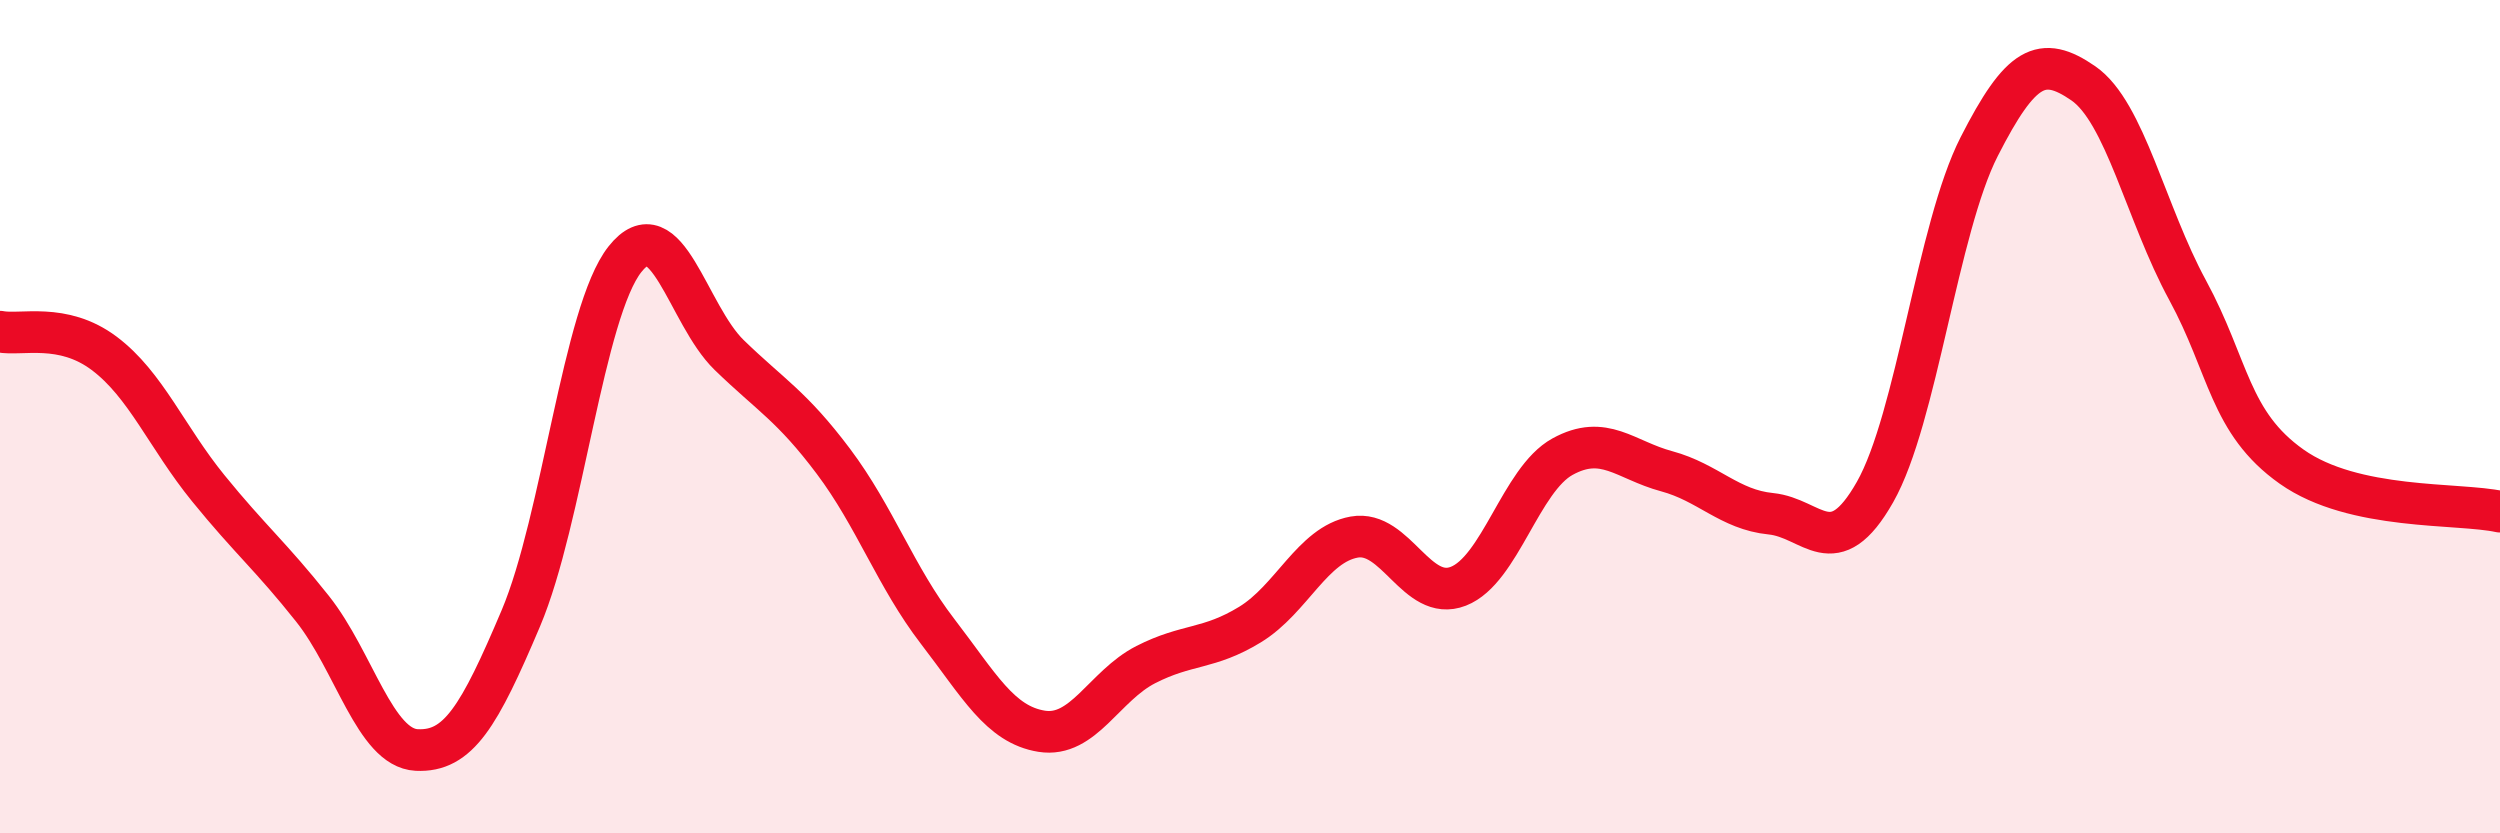 
    <svg width="60" height="20" viewBox="0 0 60 20" xmlns="http://www.w3.org/2000/svg">
      <path
        d="M 0,7.96 C 0.5,8.06 1.5,7.73 2.5,8.48 C 3.5,9.23 4,10.49 5,11.72 C 6,12.95 6.5,13.35 7.5,14.61 C 8.5,15.87 9,17.95 10,18 C 11,18.05 11.5,17.2 12.5,14.84 C 13.5,12.48 14,7.48 15,6.22 C 16,4.96 16.5,7.55 17.5,8.52 C 18.5,9.49 19,9.74 20,11.07 C 21,12.4 21.5,13.85 22.5,15.15 C 23.5,16.45 24,17.39 25,17.55 C 26,17.71 26.5,16.46 27.5,15.95 C 28.5,15.44 29,15.6 30,14.99 C 31,14.38 31.5,13.07 32.5,12.89 C 33.5,12.71 34,14.46 35,14.07 C 36,13.68 36.5,11.51 37.5,10.96 C 38.5,10.41 39,11.04 40,11.31 C 41,11.58 41.5,12.23 42.5,12.33 C 43.5,12.43 44,13.57 45,11.81 C 46,10.05 46.5,5.48 47.5,3.52 C 48.5,1.56 49,1.31 50,2 C 51,2.69 51.5,5.12 52.5,6.96 C 53.5,8.8 53.5,10.14 55,11.2 C 56.5,12.26 59,12.06 60,12.28L60 20L0 20Z"
        fill="#EB0A25"
        opacity="0.1"
        stroke-linecap="round"
        stroke-linejoin="round"
      />
      <path
        d="M 0,7.96 C 0.5,8.06 1.5,7.73 2.5,8.48 C 3.5,9.23 4,10.49 5,11.72 C 6,12.95 6.5,13.35 7.5,14.61 C 8.5,15.87 9,17.95 10,18 C 11,18.05 11.5,17.2 12.5,14.84 C 13.5,12.48 14,7.48 15,6.22 C 16,4.96 16.5,7.55 17.5,8.52 C 18.5,9.49 19,9.74 20,11.07 C 21,12.4 21.5,13.85 22.5,15.15 C 23.5,16.45 24,17.39 25,17.55 C 26,17.71 26.5,16.46 27.5,15.95 C 28.5,15.44 29,15.6 30,14.99 C 31,14.38 31.5,13.07 32.5,12.89 C 33.5,12.71 34,14.46 35,14.07 C 36,13.68 36.5,11.51 37.5,10.96 C 38.5,10.41 39,11.04 40,11.31 C 41,11.58 41.5,12.23 42.5,12.33 C 43.5,12.43 44,13.57 45,11.81 C 46,10.05 46.5,5.48 47.5,3.52 C 48.5,1.56 49,1.31 50,2 C 51,2.69 51.5,5.12 52.5,6.96 C 53.5,8.8 53.5,10.14 55,11.2 C 56.5,12.26 59,12.06 60,12.28"
        stroke="#EB0A25"
        stroke-width="1"
        fill="none"
        stroke-linecap="round"
        stroke-linejoin="round"
      />
    </svg>
  